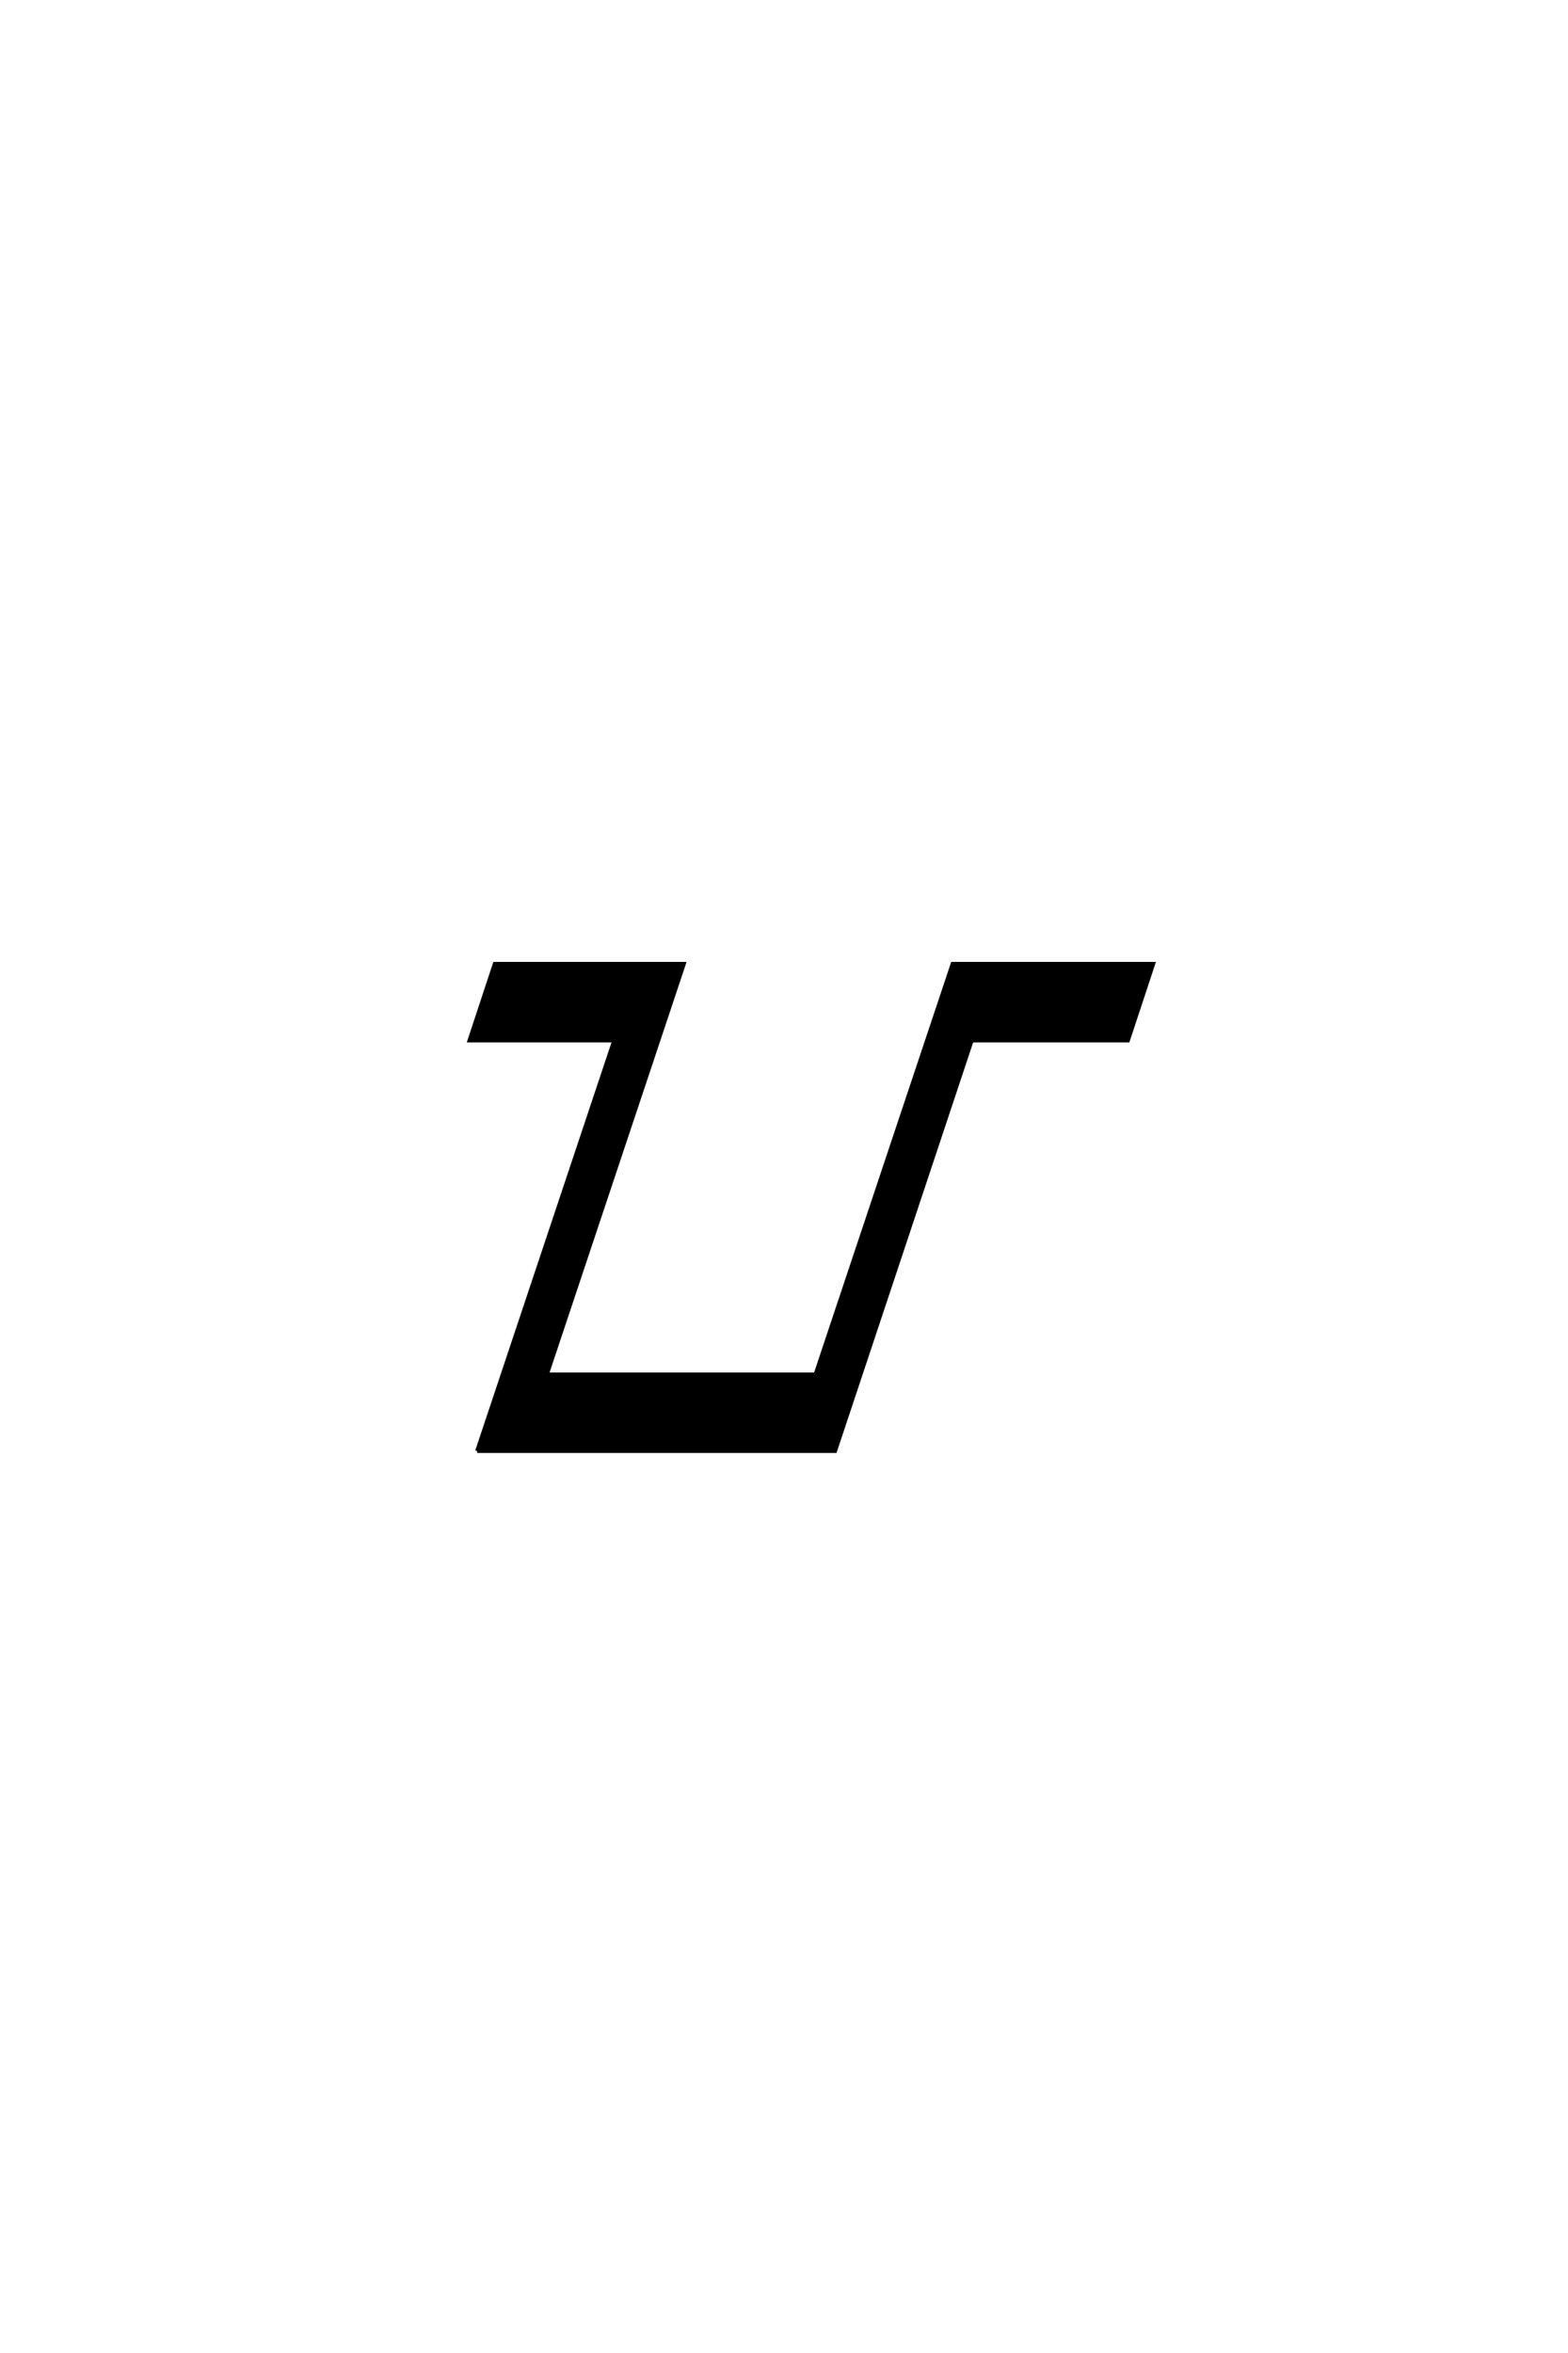 <?xml version='1.0' encoding='UTF-8'?>
<!DOCTYPE svg PUBLIC "-//W3C//DTD SVG 1.0//EN"
"http://www.w3.org/TR/2001/REC-SVG-20010904/DTD/svg10.dtd">

<svg xmlns='http://www.w3.org/2000/svg' version='1.0' width='40.0' height='60.0'>

 <g transform='scale(0.1 -0.1) translate(110.0 -370.0)'>
  <path d='M11.719 0
L46.688 104.688
L9.766 104.688
L16.219 124.219
L64.453 124.219
L29.5 19.531
L98.047 19.531
L133.016 124.219
L184.188 124.219
L177.734 104.688
L137.891 104.688
L103.031 0
L11.719 0
' style='fill: #000000; stroke: #000000'/>
 </g>
</svg>
